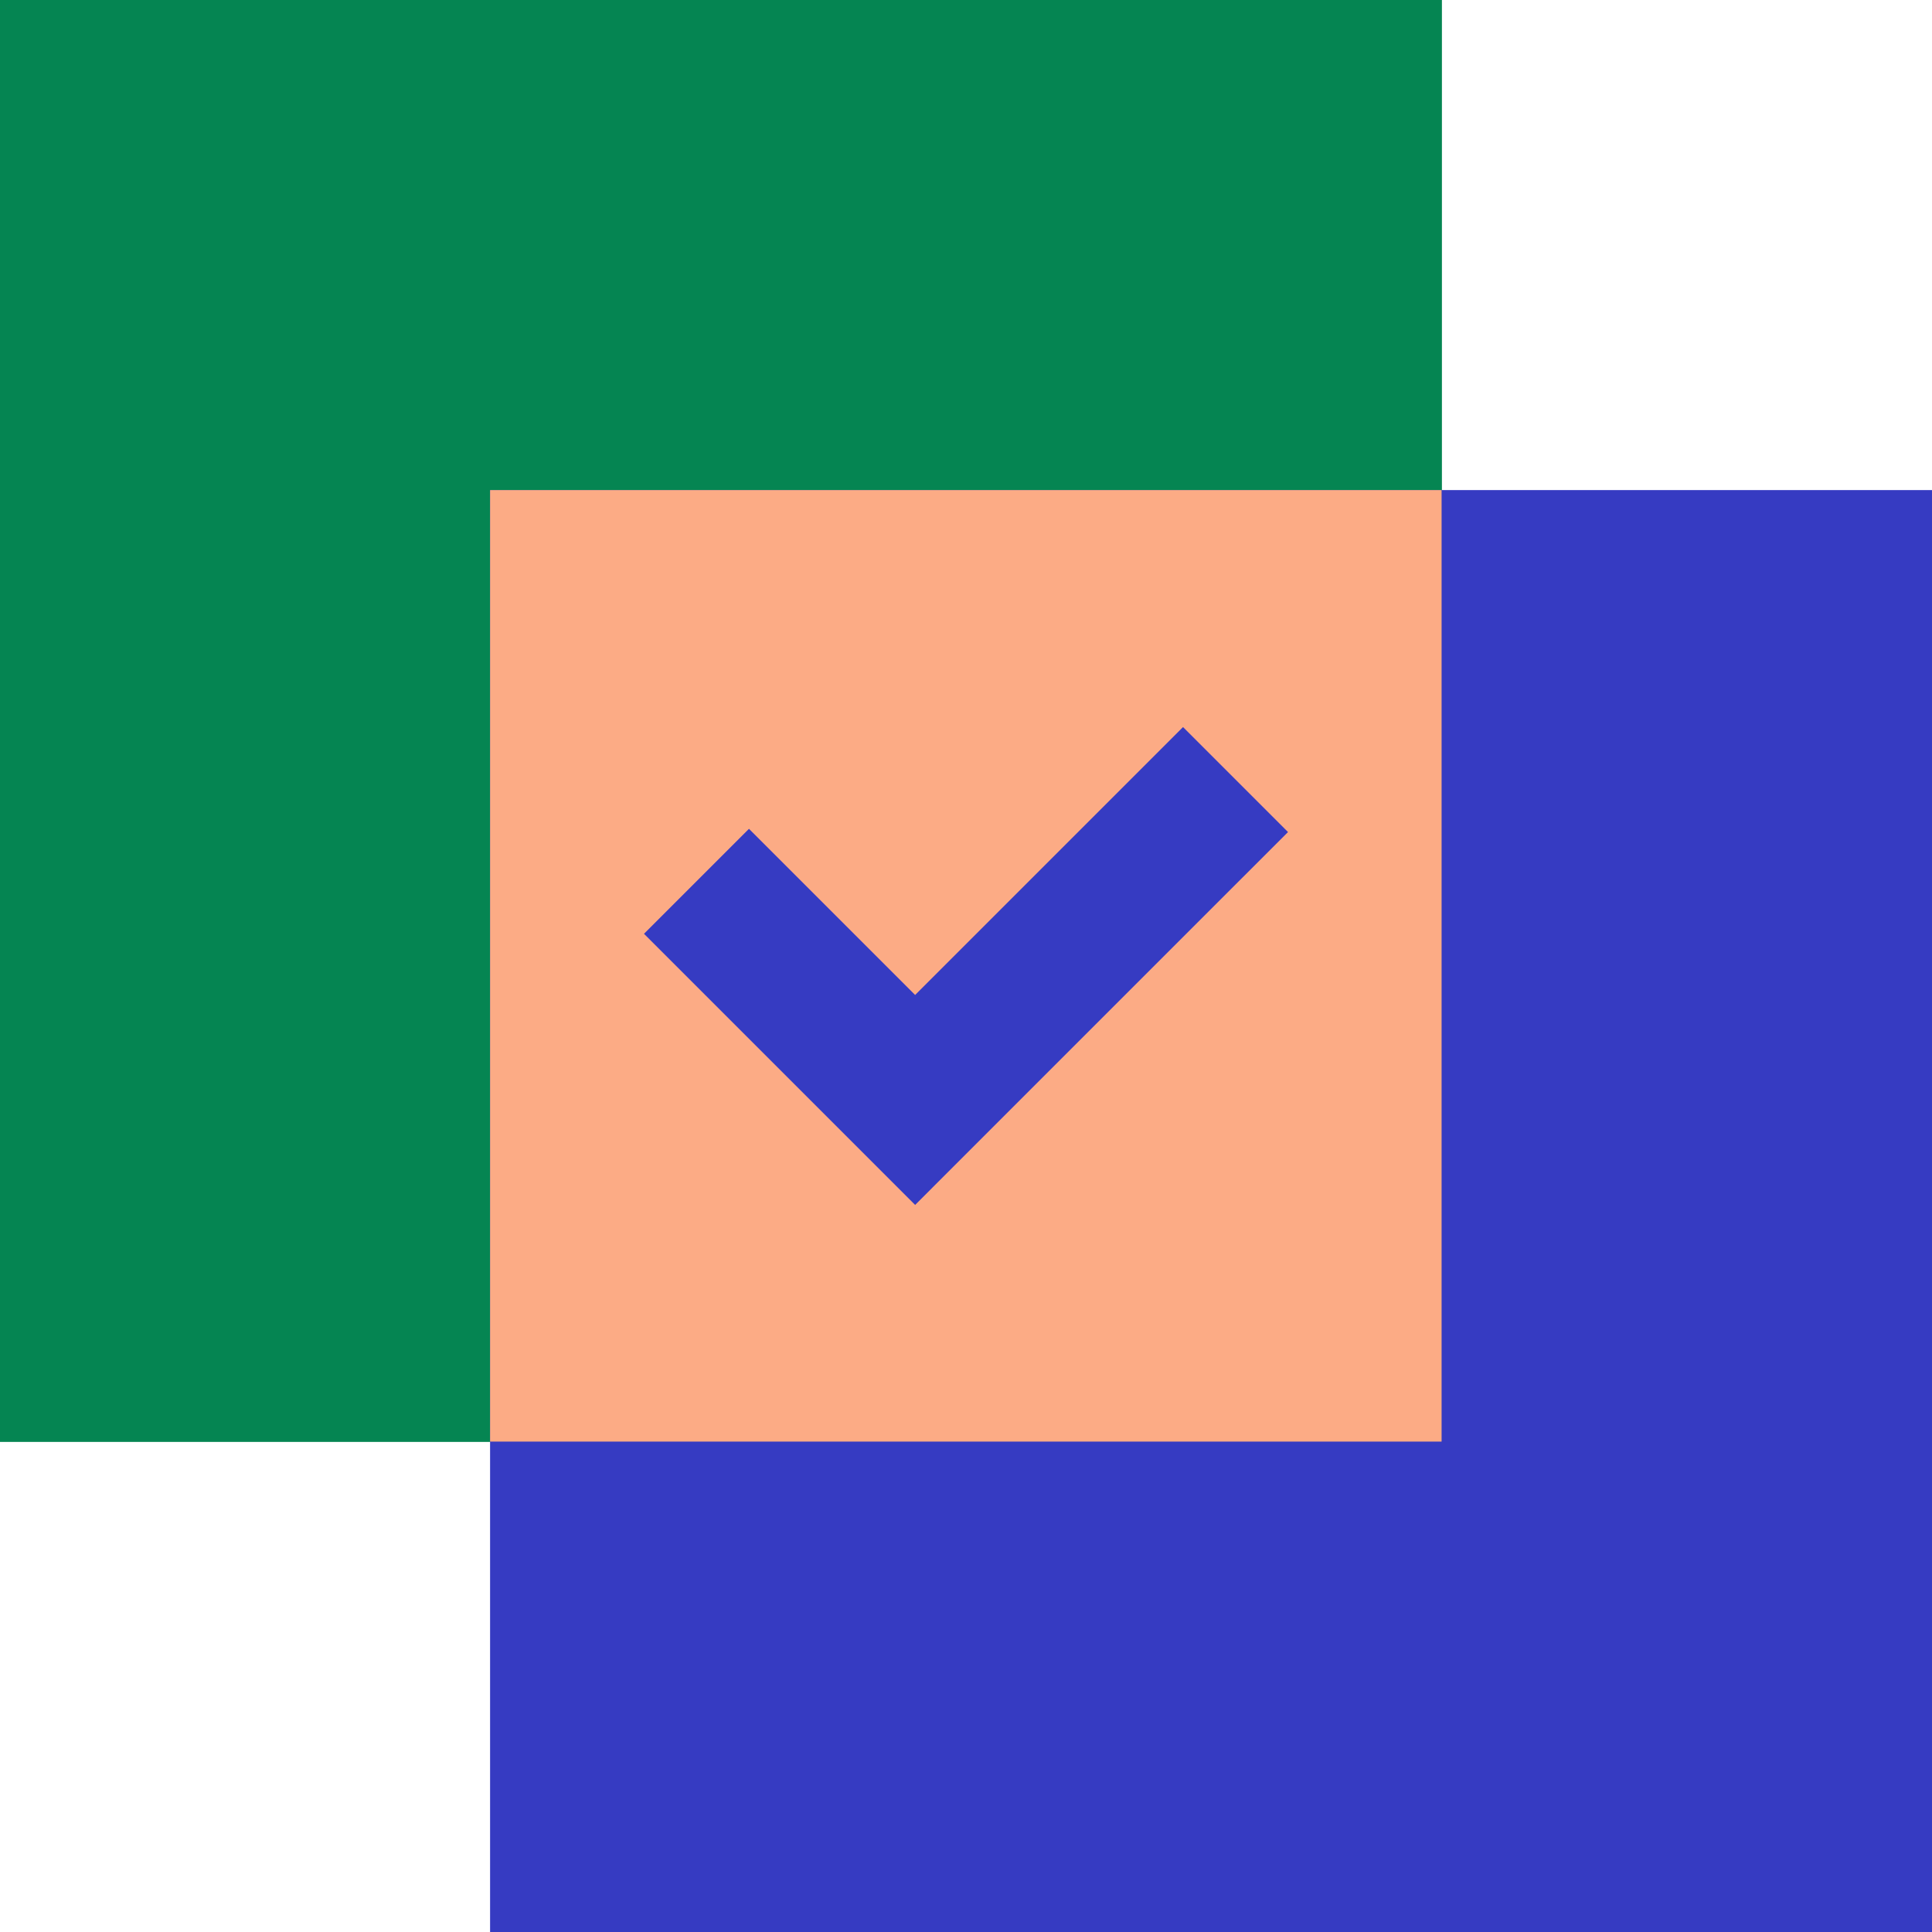 <svg width="60" height="60" viewBox="0 0 60 60" fill="none" xmlns="http://www.w3.org/2000/svg">
<g clip-path="url(#clip0_2168_7737)">
<path d="M44.78 0H0V44.78H44.78V0Z" fill="#058552"/>
<path d="M60 15.22H15.22V60H60V15.22Z" fill="#363BC2"/>
<path d="M44.77 15.22H15.22V44.77H44.77V15.22Z" fill="#FCAB85"/>
<path d="M36.74 22.58L28.42 30.9L23.26 25.74L20 29L25.16 34.16L28.42 37.42L31.68 34.16L40 25.84L36.74 22.58Z" fill="#363BC2"/>
</g>
<defs>
<clipPath id="clip0_2168_7737">
<rect width="60" height="60" fill="white"/>
</clipPath>
</defs>
</svg>
